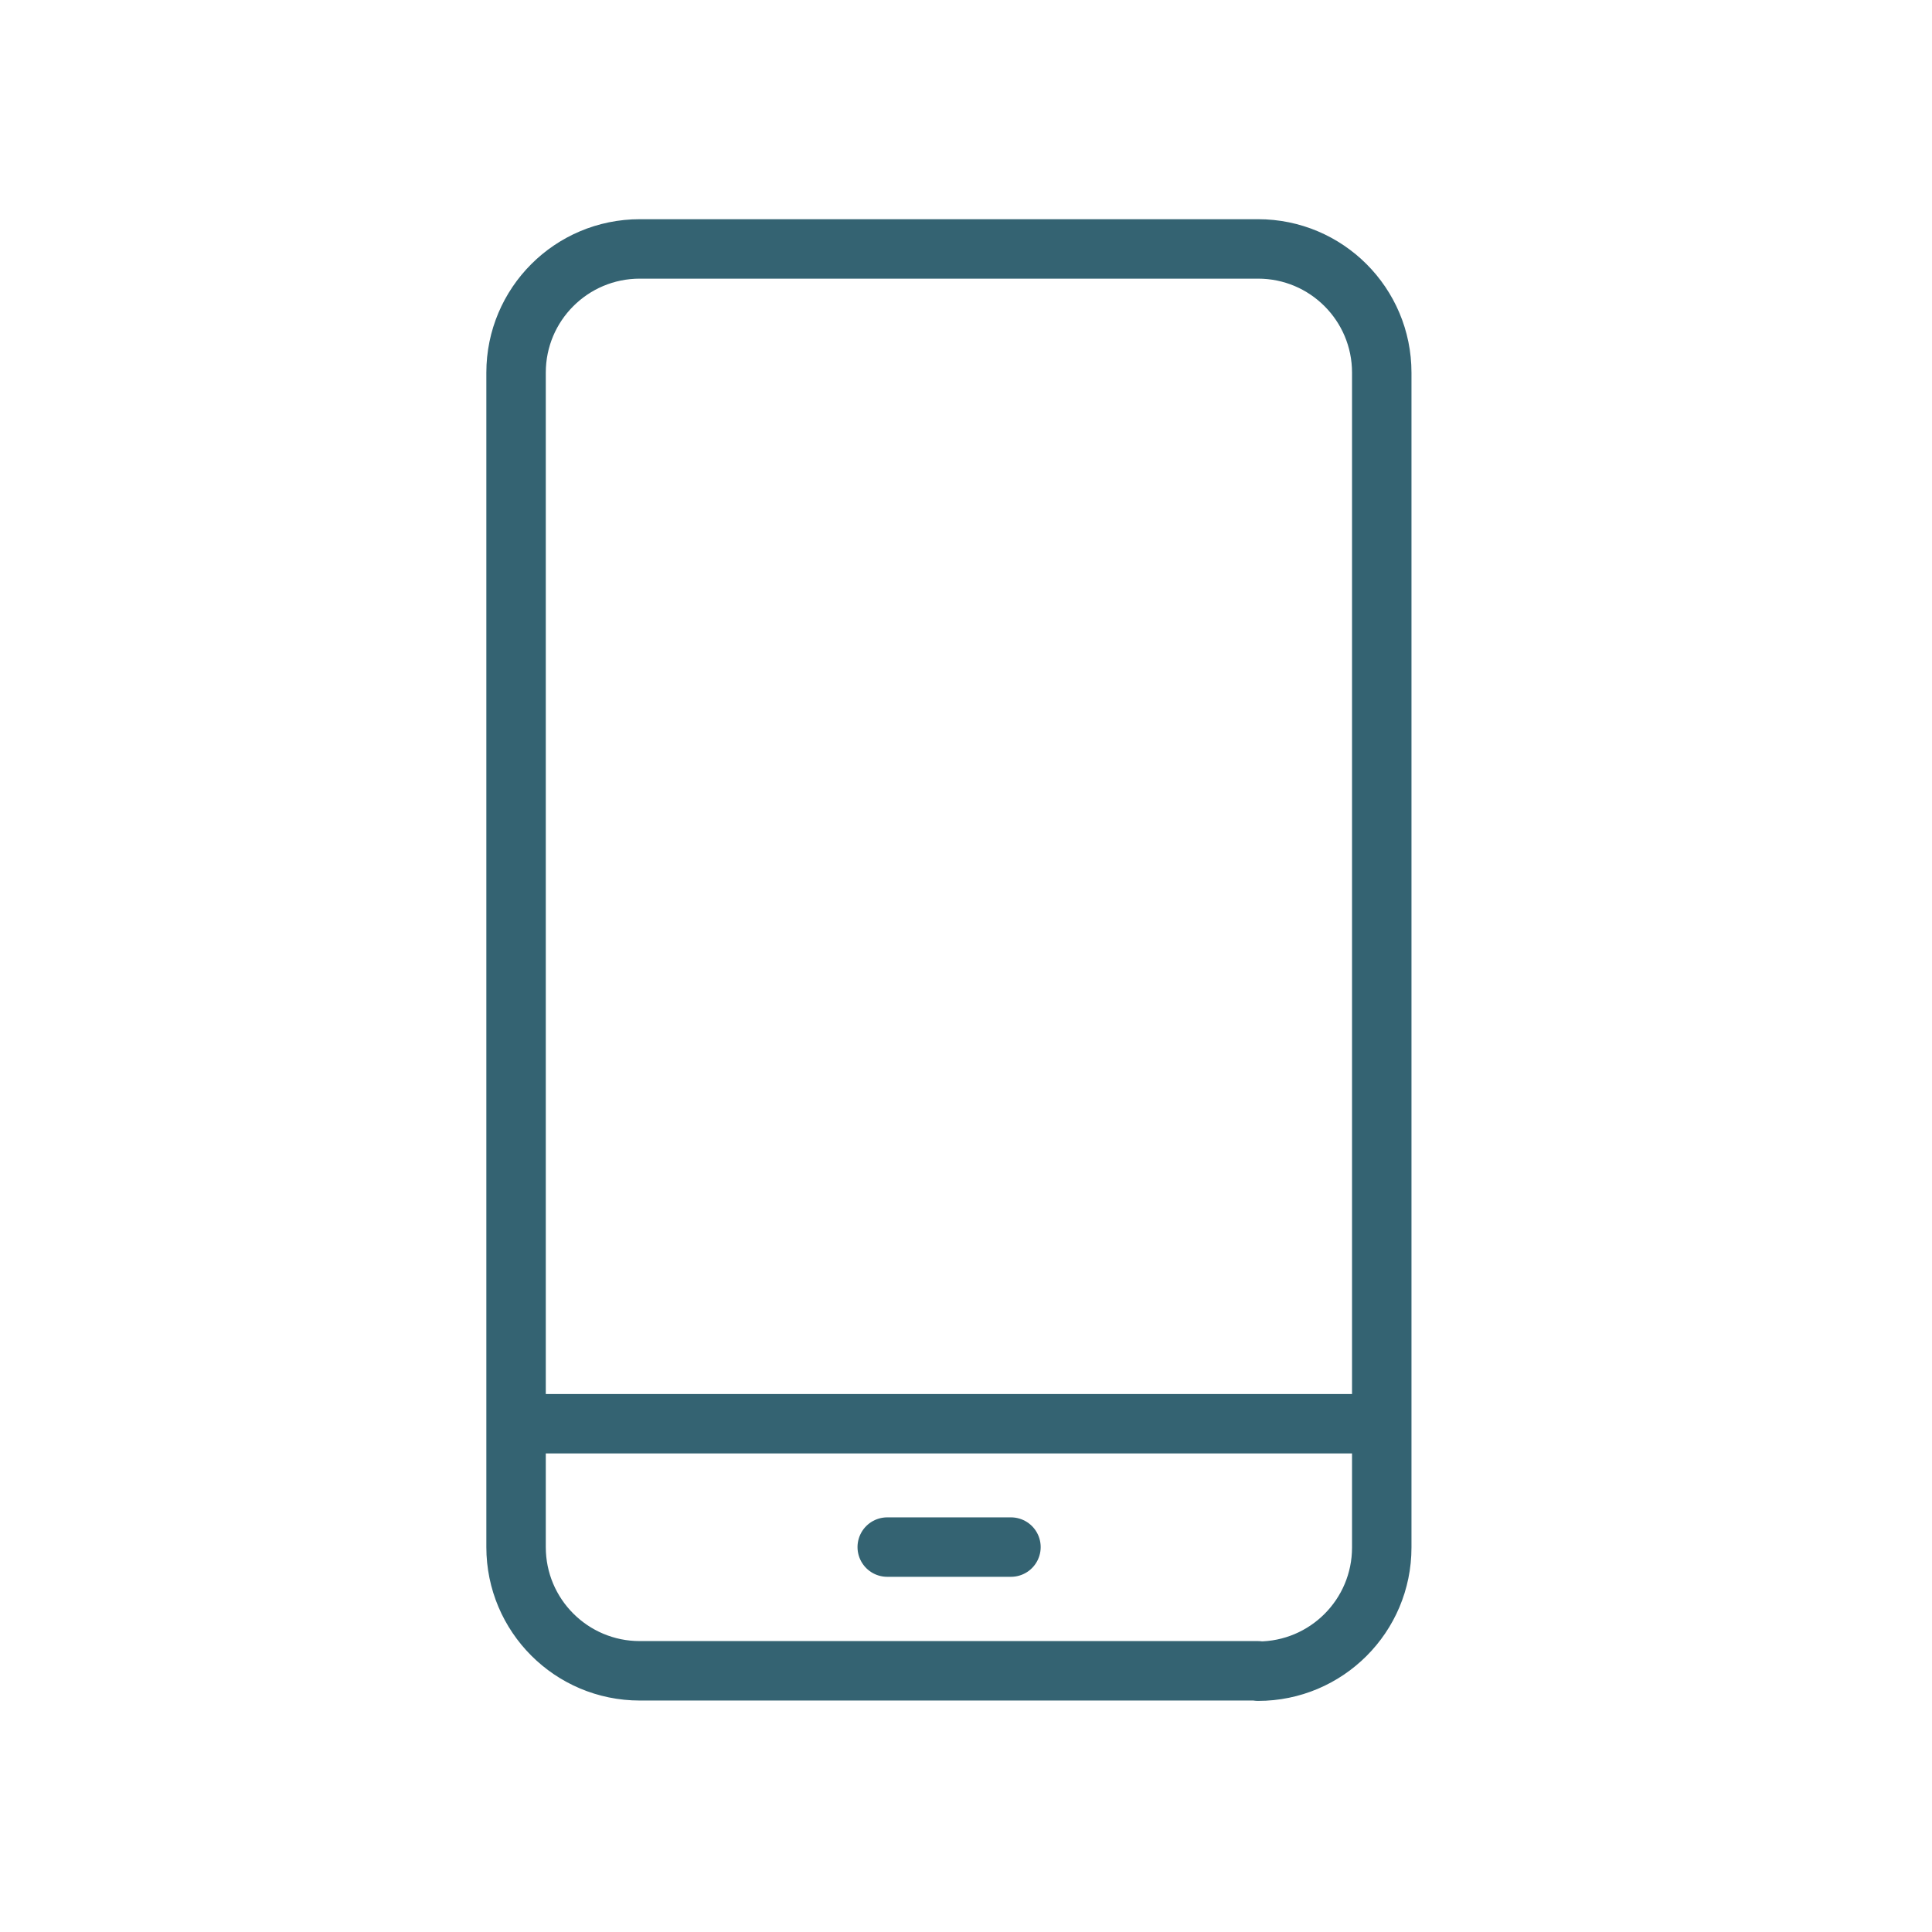 <svg viewBox="0 0 52 52" xmlns="http://www.w3.org/2000/svg"><path d="m23.88 41.64h3.33m-13.32-3.32h23.3m-3.33 6.65h-16.64c-1.84 0-3.33-1.49-3.33-3.33v-31.61c0-1.84 1.49-3.33 3.33-3.33h16.64c1.84 0 3.33 1.49 3.33 3.33v31.62c0 1.84-1.49 3.33-3.33 3.33z" fill="none" stroke="#346372" stroke-linecap="round" stroke-linejoin="round" stroke-width="1.6"/></svg>